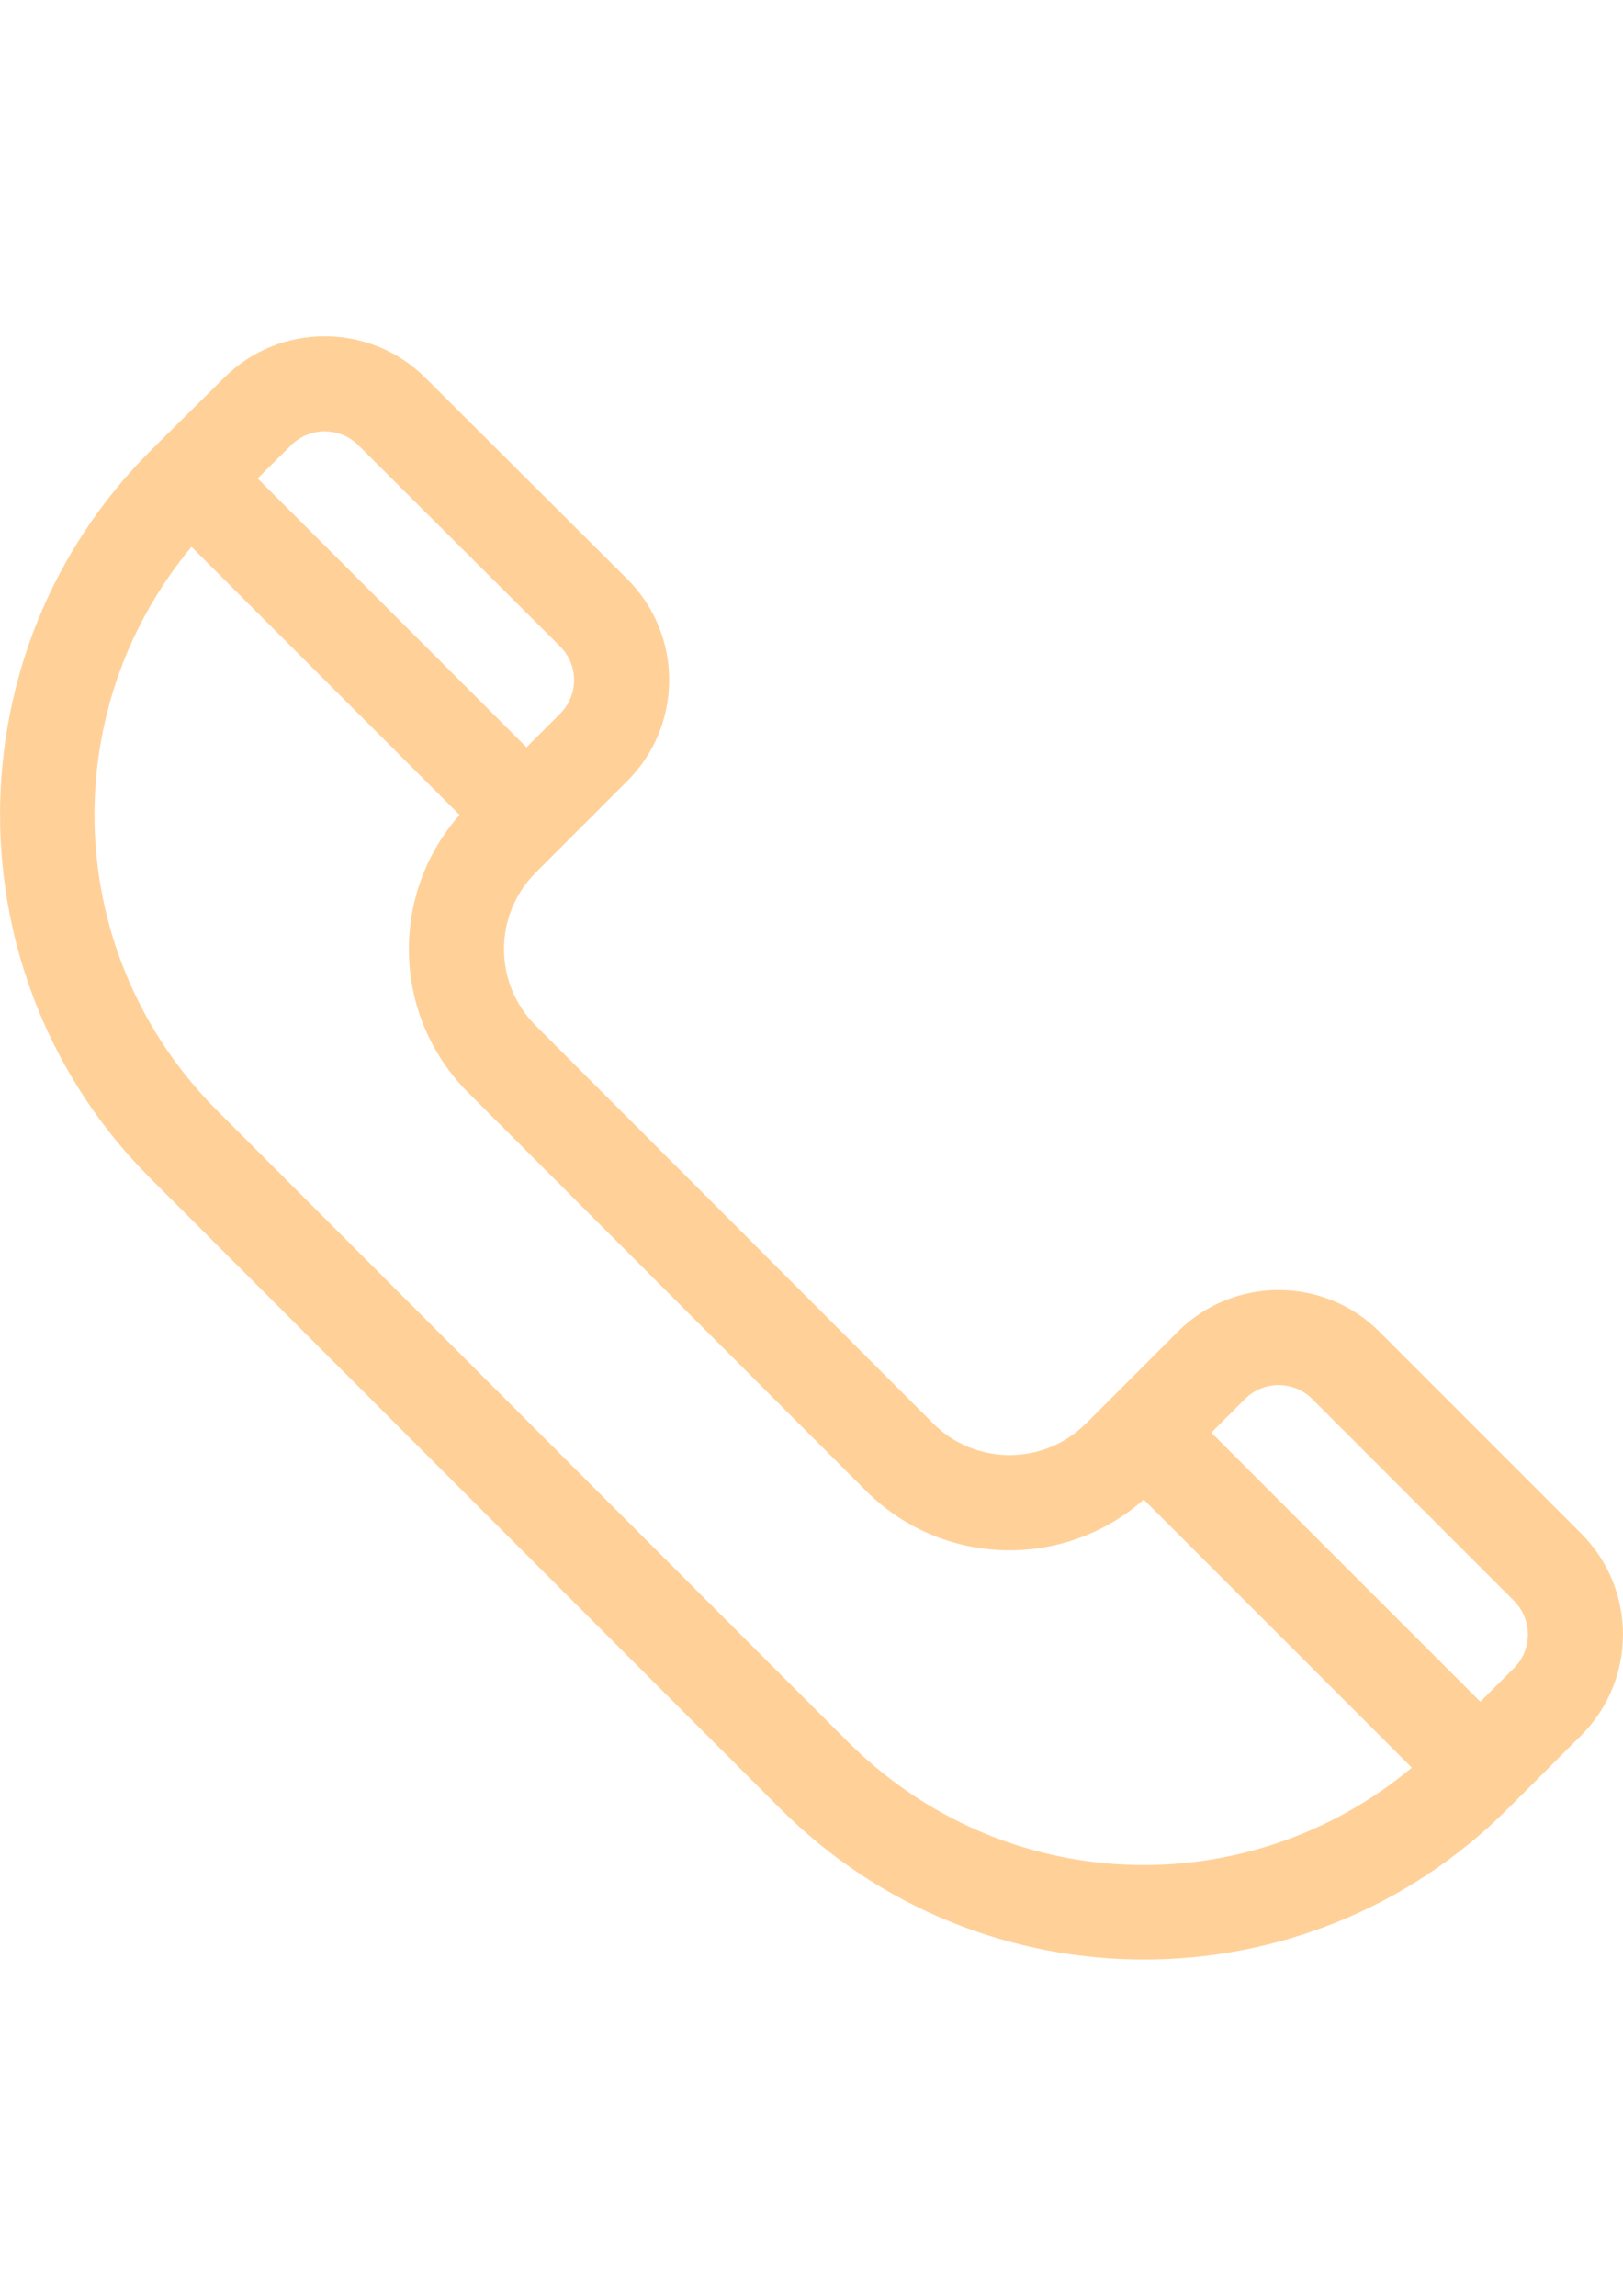 <?xml version="1.0" encoding="utf-8"?>
<!-- Generator: Adobe Illustrator 16.0.0, SVG Export Plug-In . SVG Version: 6.00 Build 0)  -->
<!DOCTYPE svg PUBLIC "-//W3C//DTD SVG 1.1//EN" "http://www.w3.org/Graphics/SVG/1.1/DTD/svg11.dtd">
<svg version="1.1" id="Capa_1" xmlns="http://www.w3.org/2000/svg" xmlns:xlink="http://www.w3.org/1999/xlink" x="0px" y="0px"
	 width="595.279px" height="841.891px" viewBox="0 0 595.279 841.891" enable-background="new 0 0 595.279 841.891"
	 xml:space="preserve">
<g>
	<g>
		<path fill="#FFD199" d="M579.966,562.363l-74.002-74.002c-20.402-20.401-53.602-20.401-74.002,0l-33.638,33.637
			c-15.456,15.456-40.606,15.452-56.058,0.006L196.47,376.082c-15.493-15.492-15.495-40.567,0-56.062
			c5.418-5.418,20.976-20.976,33.637-33.637c20.313-20.312,20.597-53.407-0.021-74.021l-73.981-73.75
			c-20.402-20.401-53.601-20.401-73.948-0.053c-15.226,15.094-20.137,19.963-26.964,26.73
			c-73.573,73.572-73.573,193.283-0.004,266.852L286.2,663.274c73.745,73.745,193.104,73.752,266.854,0l26.91-26.91
			C600.367,615.962,600.367,582.766,579.966,562.363z M106.771,163.279c6.8-6.8,17.863-6.801,24.687,0.019l73.982,73.75
			c6.815,6.817,6.815,17.849,0,24.667l-12.335,12.333L94.5,175.443L106.771,163.279z M310.871,638.61L79.86,407.477
			c-56.922-56.921-60.05-146.301-9.622-206.959l98.319,98.319c-25.835,29.286-24.759,73.913,3.239,101.911L317.59,546.66
			c0.001,0.002,0.004,0.004,0.005,0.005c27.968,27.969,72.592,29.115,101.914,3.246l98.32,98.321
			C457.364,698.573,368.185,695.924,310.871,638.61z M555.301,611.697l-12.335,12.335l-98.669-98.671l12.332-12.333
			c6.802-6.802,17.865-6.803,24.668,0l74.002,74.002C562.1,593.832,562.1,604.898,555.301,611.697z"/>
	</g>
</g>
</svg>
